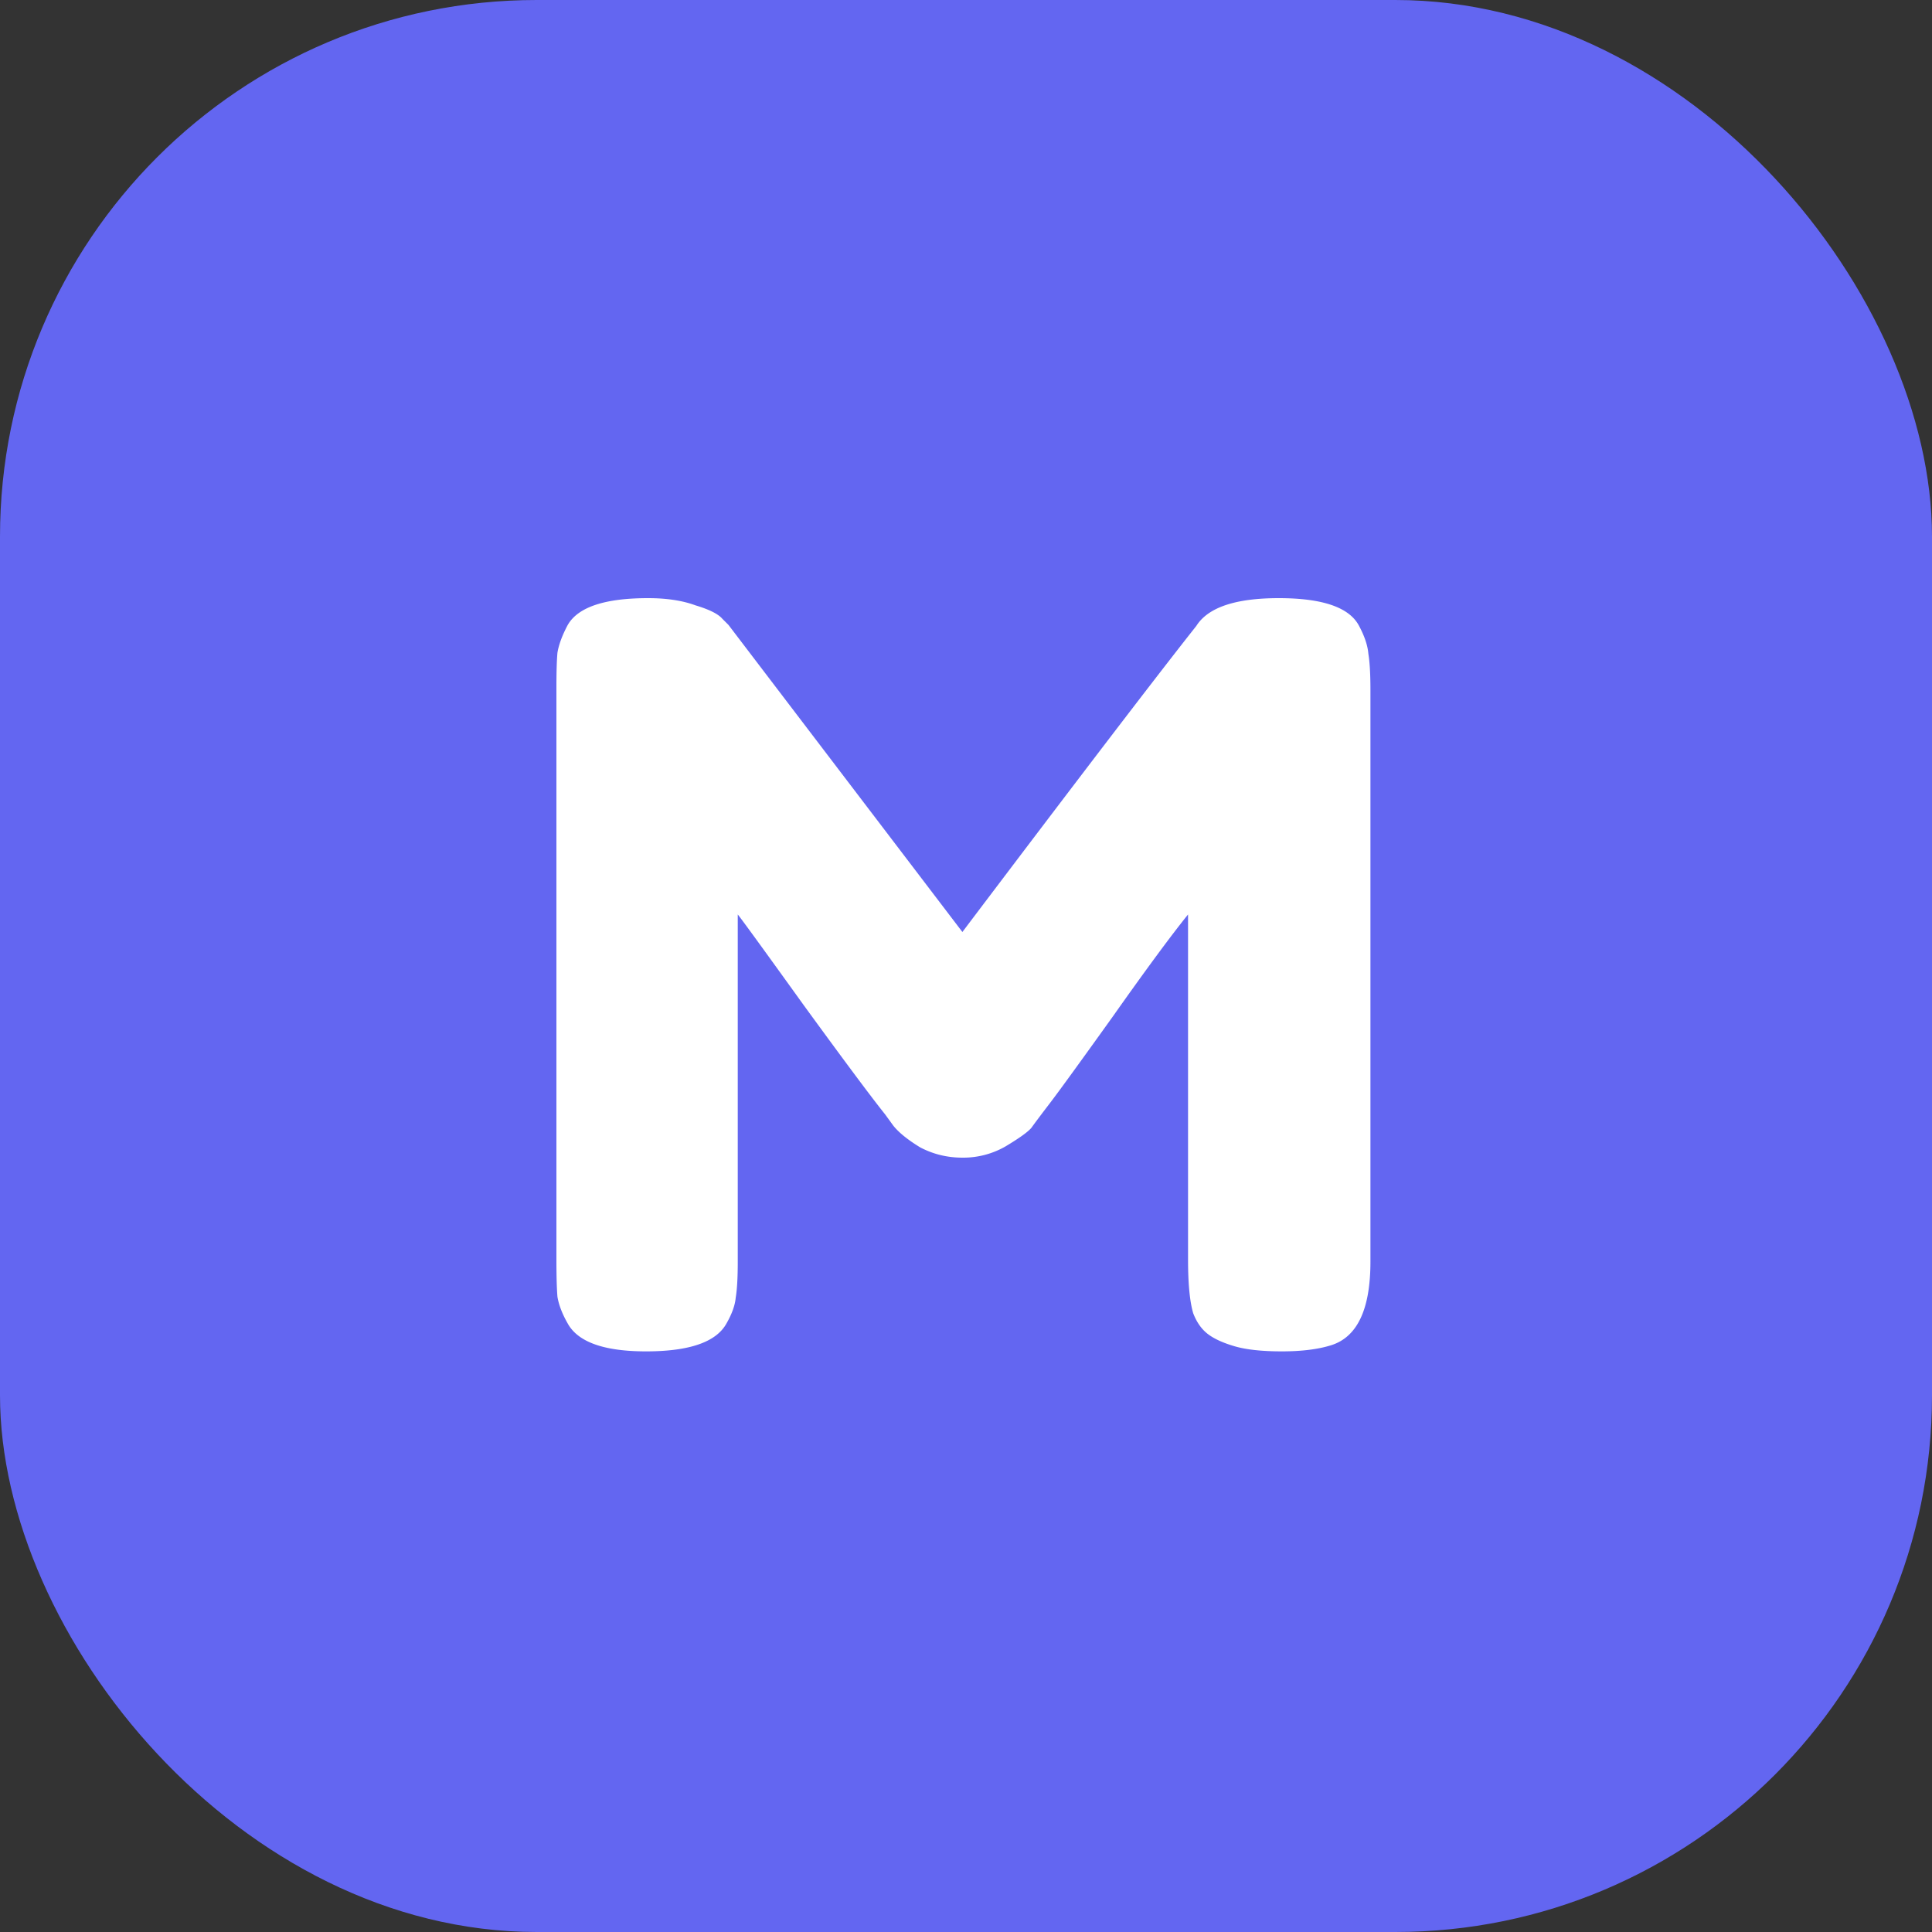 <svg viewBox="0 0 90 90" fill="none" xmlns="http://www.w3.org/2000/svg"><rect x="0" y="0" width="90" height="90" fill="#333333" stroke="none"/><rect width="90" height="90" rx="25" fill="#6366F1"/><path d="M63.312 29.16c.256.48.4.912.432 1.296.064.384.096.944.096 1.68v26.64c0 2.208-.608 3.504-1.824 3.888-.608.192-1.376.288-2.304.288-.928 0-1.664-.08-2.208-.24-.544-.16-.96-.352-1.248-.576-.288-.224-.512-.544-.672-.96-.16-.544-.24-1.376-.24-2.496V42.6c-.8.992-1.968 2.576-3.504 4.752-1.536 2.144-2.512 3.488-2.928 4.032-.416.544-.704.928-.864 1.152-.16.192-.56.48-1.2.864a3.951 3.951 0 0 1-2.016.528c-.704 0-1.36-.16-1.968-.48-.576-.352-.992-.688-1.248-1.008l-.384-.528c-.64-.8-1.904-2.496-3.792-5.088-1.888-2.624-2.912-4.032-3.072-4.224v16.176c0 .736-.032 1.296-.096 1.68-.032.352-.176.752-.432 1.2-.48.864-1.728 1.296-3.744 1.296-1.952 0-3.168-.432-3.648-1.296-.256-.448-.416-.864-.48-1.248-.032-.384-.048-.96-.048-1.728V32.04c0-.736.016-1.28.048-1.632.064-.384.224-.816.48-1.296.48-.832 1.728-1.248 3.744-1.248.864 0 1.6.112 2.208.336.64.192 1.056.4 1.248.624l.288.288 10.896 14.304c5.44-7.2 9.072-11.952 10.896-14.256.544-.864 1.824-1.296 3.84-1.296 2.048 0 3.296.432 3.744 1.296Z" fill="#fff"/></svg>